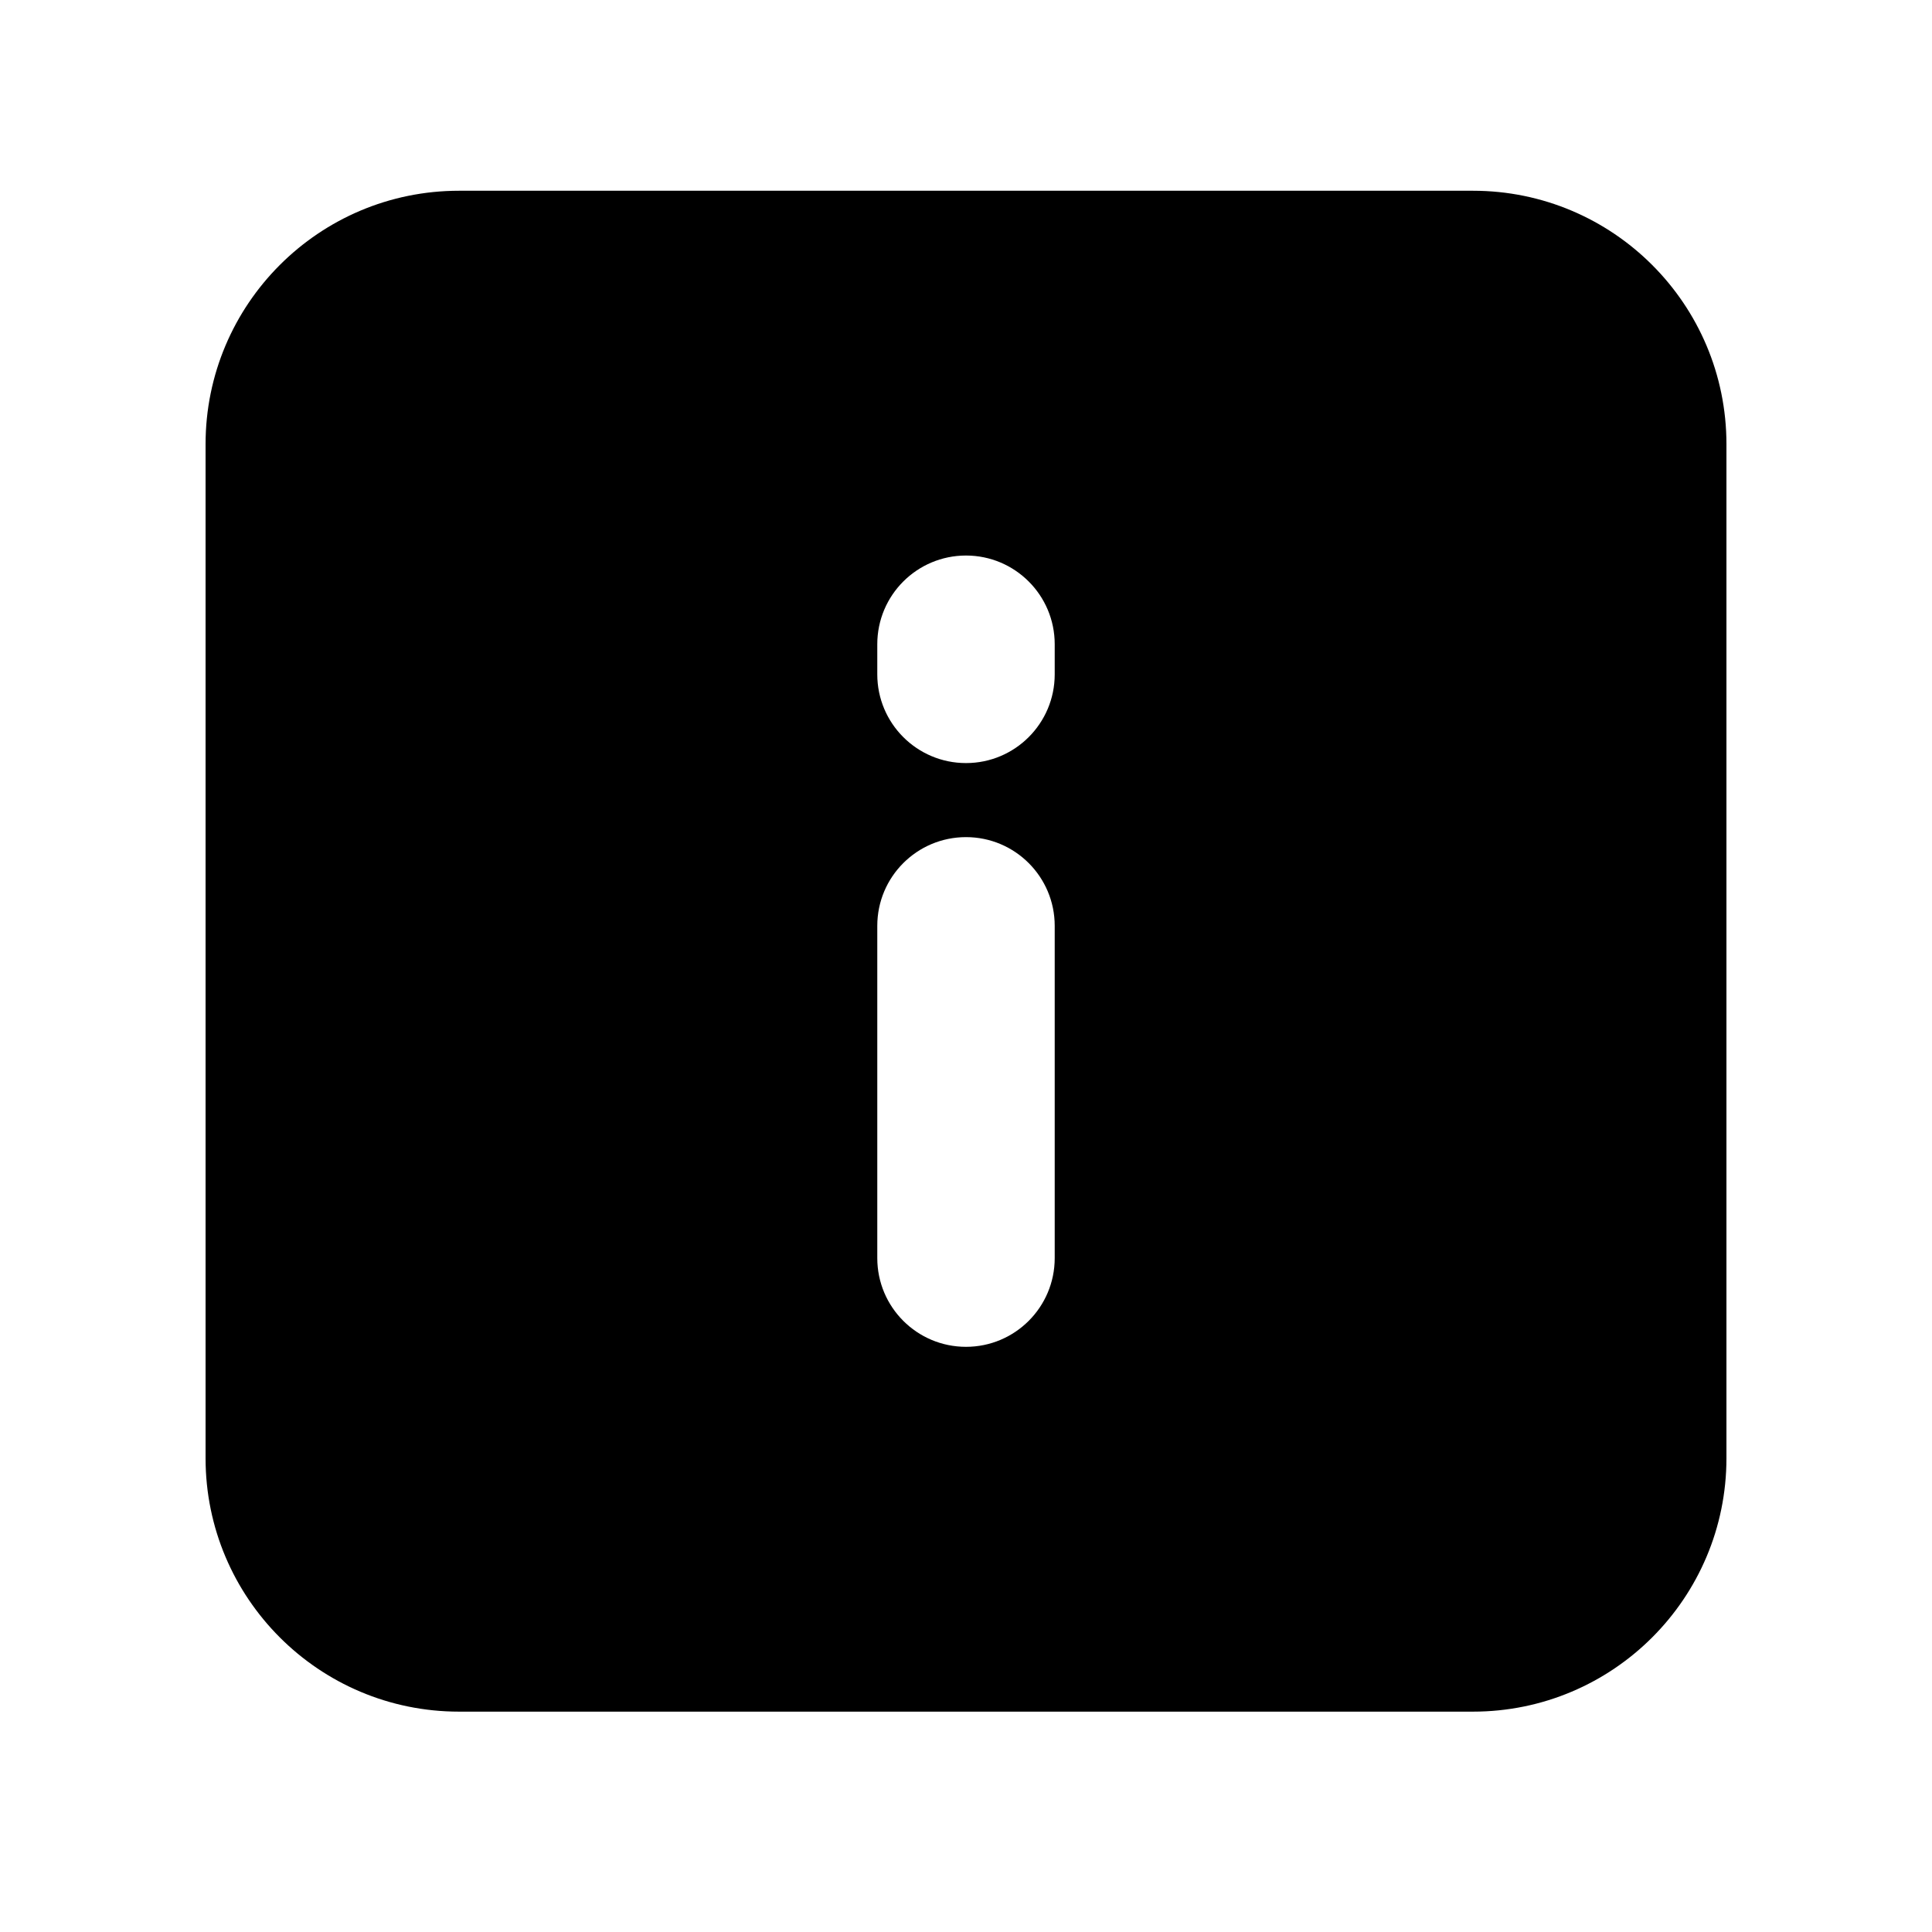<?xml version="1.0" encoding="UTF-8"?>
<!-- Uploaded to: SVG Find, www.svgfind.com, Generator: SVG Find Mixer Tools -->
<svg fill="#000000" width="800px" height="800px" version="1.1" viewBox="144 144 512 512" xmlns="http://www.w3.org/2000/svg">
 <path d="m265.65 194.55c-37.098 0-67.172 30.078-67.172 67.176v268.7c0 37.102 30.074 67.176 67.172 67.176h268.7c37.102 0 67.176-30.074 67.176-67.176v-268.7c0-37.098-30.074-67.176-67.176-67.176zm157.86 282.86c0 12.984-10.523 23.512-23.508 23.512-12.988 0-23.512-10.527-23.512-23.512v-88.051c0-12.988 10.523-23.512 23.512-23.512 12.984 0 23.508 10.523 23.508 23.512zm0-154.7c0 12.984-10.523 23.512-23.508 23.512-12.988 0-23.512-10.527-23.512-23.512v-7.977c0-12.988 10.523-23.512 23.512-23.512 12.984 0 23.508 10.523 23.508 23.512z" fill-rule="evenodd"/>
</svg>